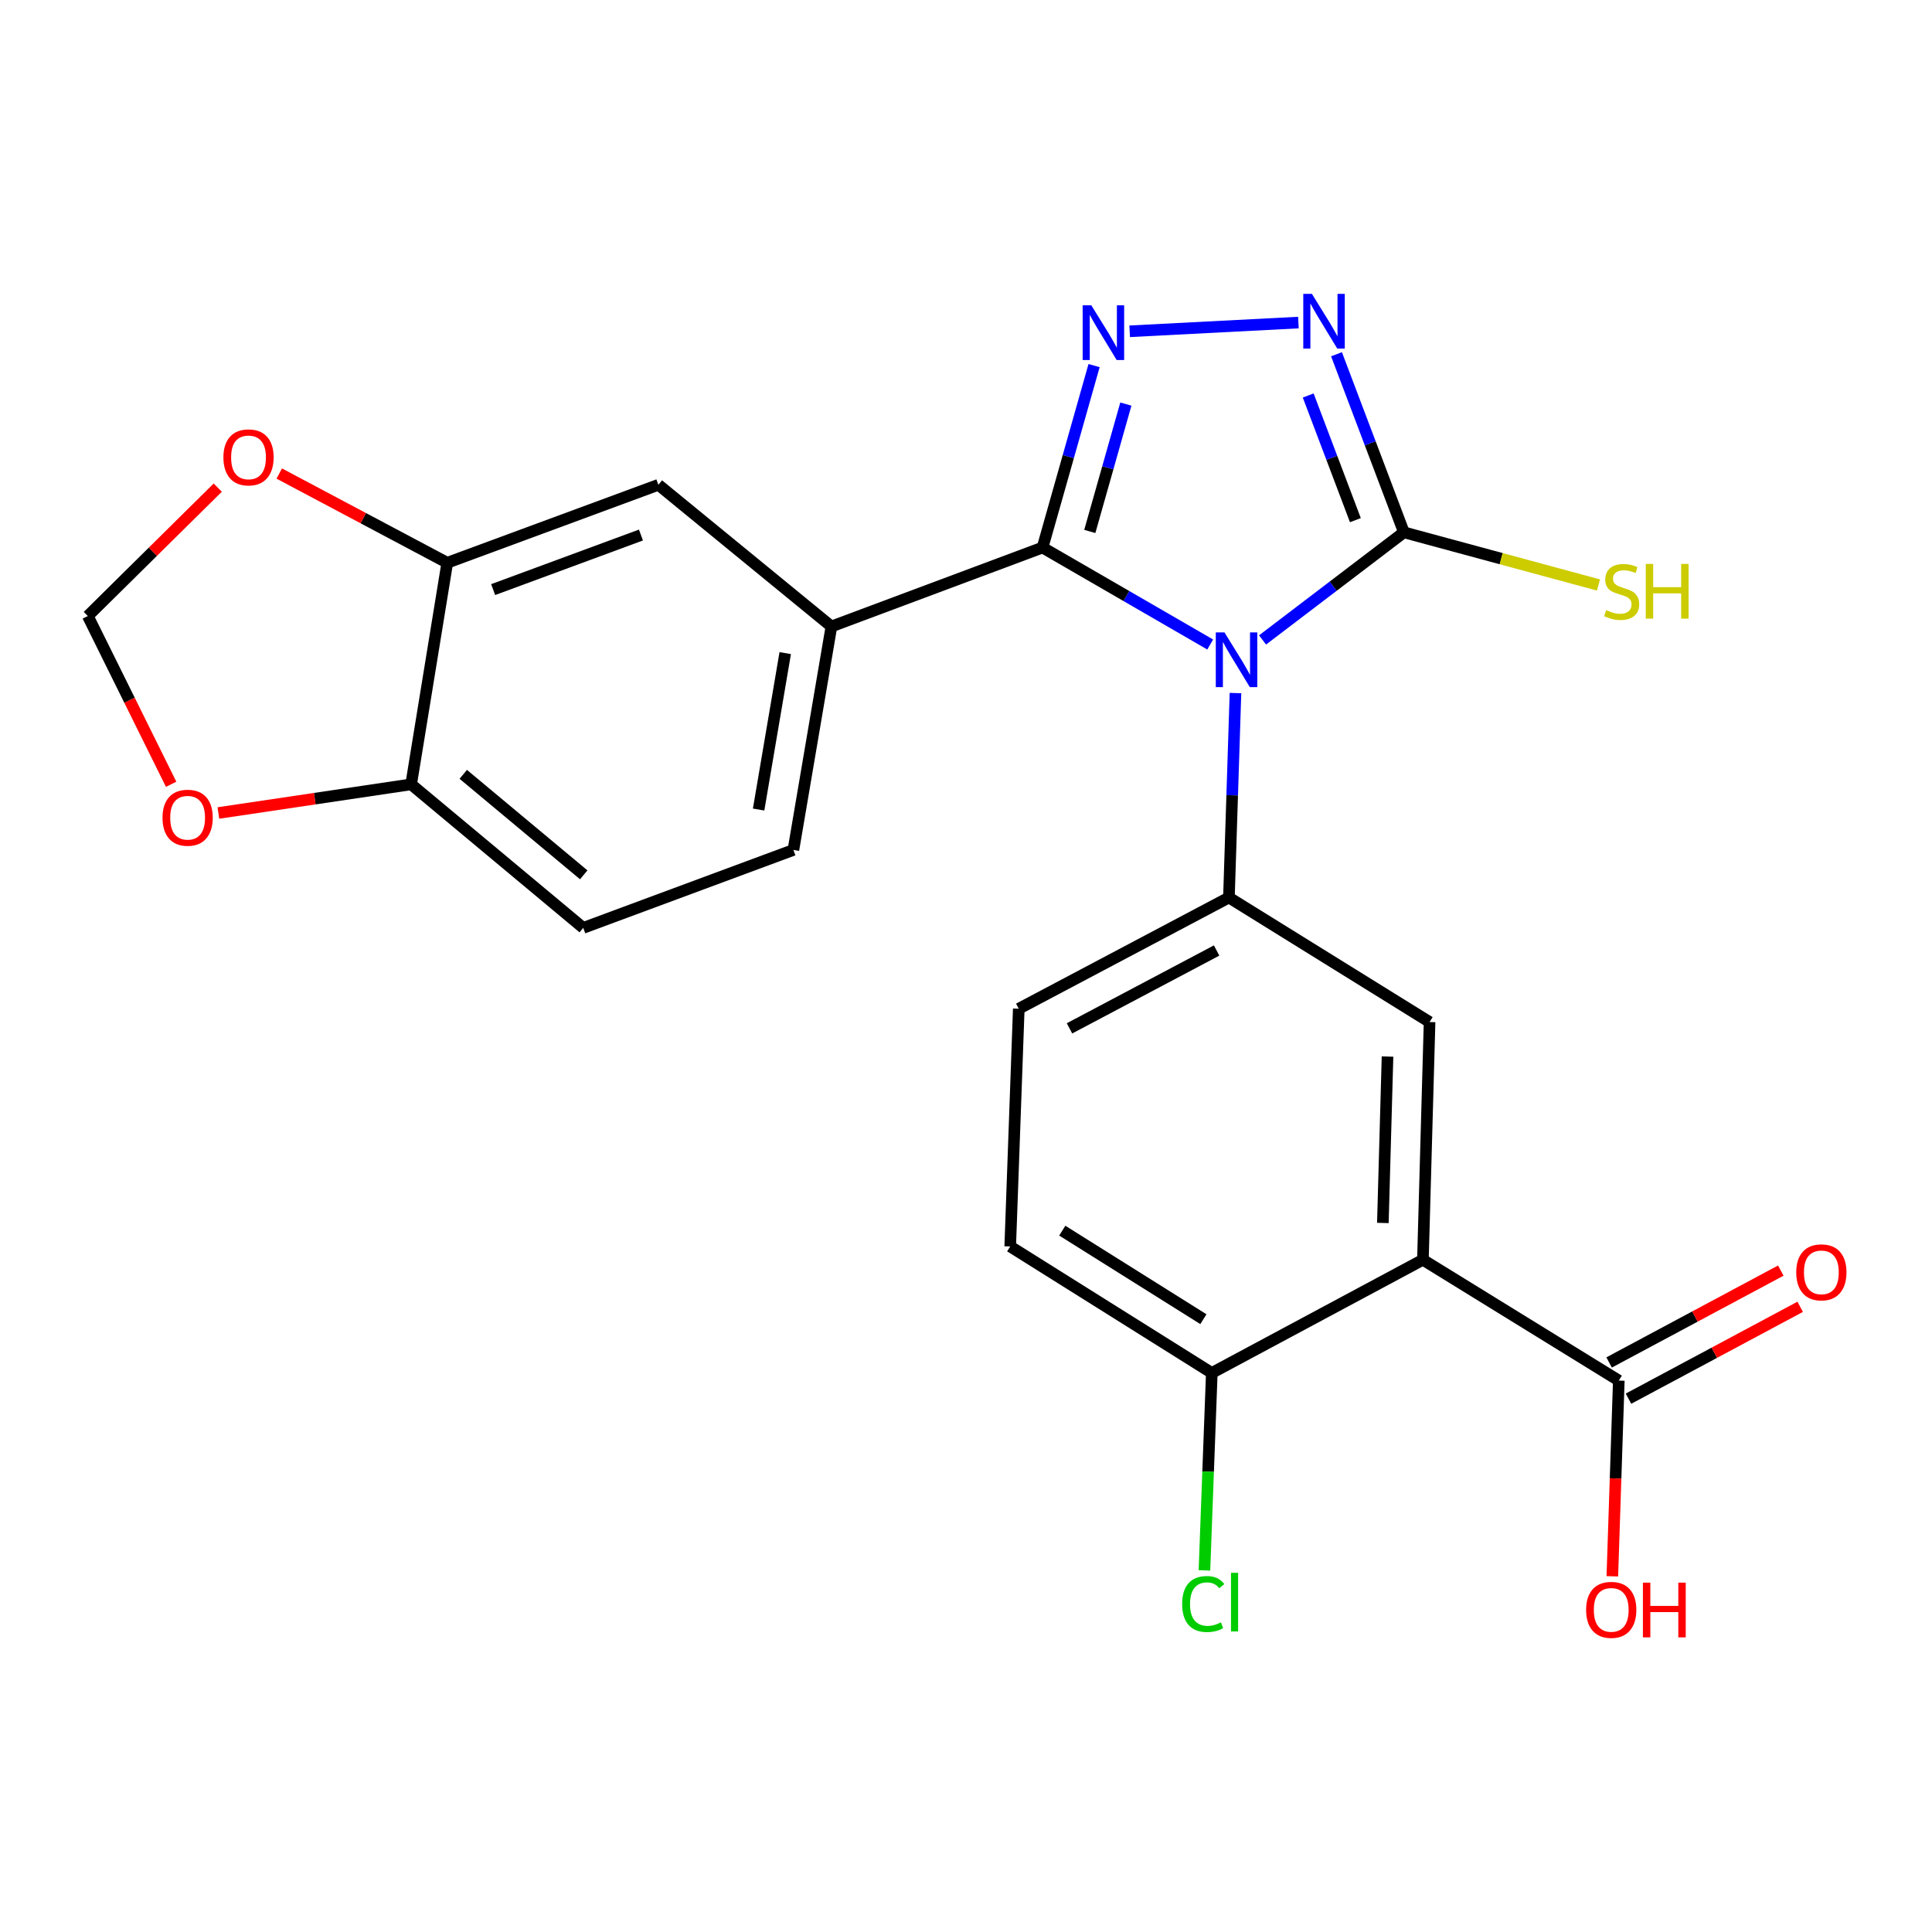 <?xml version='1.0' encoding='iso-8859-1'?>
<svg version='1.1' baseProfile='full'
              xmlns='http://www.w3.org/2000/svg'
                      xmlns:rdkit='http://www.rdkit.org/xml'
                      xmlns:xlink='http://www.w3.org/1999/xlink'
                  xml:space='preserve'
width='1000px' height='1000px' viewBox='0 0 1000 1000'>
<!-- END OF HEADER -->
<rect style='opacity:1.0;fill:#FFFFFF;stroke:none' width='1000' height='1000' x='0' y='0'> </rect>
<path class='bond-0' d='M 626.392,333.593 L 583.006,308.502' style='fill:none;fill-rule:evenodd;stroke:#0000FF;stroke-width:6px;stroke-linecap:butt;stroke-linejoin:miter;stroke-opacity:1' />
<path class='bond-0' d='M 583.006,308.502 L 539.621,283.41' style='fill:none;fill-rule:evenodd;stroke:#000000;stroke-width:6px;stroke-linecap:butt;stroke-linejoin:miter;stroke-opacity:1' />
<path class='bond-2' d='M 653.493,331.233 L 690.077,303.383' style='fill:none;fill-rule:evenodd;stroke:#0000FF;stroke-width:6px;stroke-linecap:butt;stroke-linejoin:miter;stroke-opacity:1' />
<path class='bond-2' d='M 690.077,303.383 L 726.66,275.533' style='fill:none;fill-rule:evenodd;stroke:#000000;stroke-width:6px;stroke-linecap:butt;stroke-linejoin:miter;stroke-opacity:1' />
<path class='bond-4' d='M 639.479,358.72 L 637.783,411.638' style='fill:none;fill-rule:evenodd;stroke:#0000FF;stroke-width:6px;stroke-linecap:butt;stroke-linejoin:miter;stroke-opacity:1' />
<path class='bond-4' d='M 637.783,411.638 L 636.087,464.556' style='fill:none;fill-rule:evenodd;stroke:#000000;stroke-width:6px;stroke-linecap:butt;stroke-linejoin:miter;stroke-opacity:1' />
<path class='bond-1' d='M 539.621,283.41 L 552.955,236.321' style='fill:none;fill-rule:evenodd;stroke:#000000;stroke-width:6px;stroke-linecap:butt;stroke-linejoin:miter;stroke-opacity:1' />
<path class='bond-1' d='M 552.955,236.321 L 566.29,189.231' style='fill:none;fill-rule:evenodd;stroke:#0000FF;stroke-width:6px;stroke-linecap:butt;stroke-linejoin:miter;stroke-opacity:1' />
<path class='bond-1' d='M 564.075,275.075 L 573.41,242.113' style='fill:none;fill-rule:evenodd;stroke:#000000;stroke-width:6px;stroke-linecap:butt;stroke-linejoin:miter;stroke-opacity:1' />
<path class='bond-1' d='M 573.41,242.113 L 582.744,209.15' style='fill:none;fill-rule:evenodd;stroke:#0000FF;stroke-width:6px;stroke-linecap:butt;stroke-linejoin:miter;stroke-opacity:1' />
<path class='bond-7' d='M 539.621,283.41 L 430.34,324.262' style='fill:none;fill-rule:evenodd;stroke:#000000;stroke-width:6px;stroke-linecap:butt;stroke-linejoin:miter;stroke-opacity:1' />
<path class='bond-24' d='M 584.717,171.478 L 672.054,166.961' style='fill:none;fill-rule:evenodd;stroke:#0000FF;stroke-width:6px;stroke-linecap:butt;stroke-linejoin:miter;stroke-opacity:1' />
<path class='bond-3' d='M 726.66,275.533 L 709.218,229.444' style='fill:none;fill-rule:evenodd;stroke:#000000;stroke-width:6px;stroke-linecap:butt;stroke-linejoin:miter;stroke-opacity:1' />
<path class='bond-3' d='M 709.218,229.444 L 691.776,183.356' style='fill:none;fill-rule:evenodd;stroke:#0000FF;stroke-width:6px;stroke-linecap:butt;stroke-linejoin:miter;stroke-opacity:1' />
<path class='bond-3' d='M 701.545,269.231 L 689.336,236.969' style='fill:none;fill-rule:evenodd;stroke:#000000;stroke-width:6px;stroke-linecap:butt;stroke-linejoin:miter;stroke-opacity:1' />
<path class='bond-3' d='M 689.336,236.969 L 677.126,204.707' style='fill:none;fill-rule:evenodd;stroke:#0000FF;stroke-width:6px;stroke-linecap:butt;stroke-linejoin:miter;stroke-opacity:1' />
<path class='bond-17' d='M 726.66,275.533 L 777.013,289.162' style='fill:none;fill-rule:evenodd;stroke:#000000;stroke-width:6px;stroke-linecap:butt;stroke-linejoin:miter;stroke-opacity:1' />
<path class='bond-17' d='M 777.013,289.162 L 827.367,302.791' style='fill:none;fill-rule:evenodd;stroke:#CCCC00;stroke-width:6px;stroke-linecap:butt;stroke-linejoin:miter;stroke-opacity:1' />
<path class='bond-6' d='M 636.087,464.556 L 739.947,529.005' style='fill:none;fill-rule:evenodd;stroke:#000000;stroke-width:6px;stroke-linecap:butt;stroke-linejoin:miter;stroke-opacity:1' />
<path class='bond-15' d='M 636.087,464.556 L 527.314,522.12' style='fill:none;fill-rule:evenodd;stroke:#000000;stroke-width:6px;stroke-linecap:butt;stroke-linejoin:miter;stroke-opacity:1' />
<path class='bond-15' d='M 629.715,491.98 L 553.574,532.275' style='fill:none;fill-rule:evenodd;stroke:#000000;stroke-width:6px;stroke-linecap:butt;stroke-linejoin:miter;stroke-opacity:1' />
<path class='bond-5' d='M 736.498,652.056 L 739.947,529.005' style='fill:none;fill-rule:evenodd;stroke:#000000;stroke-width:6px;stroke-linecap:butt;stroke-linejoin:miter;stroke-opacity:1' />
<path class='bond-5' d='M 715.765,633.003 L 718.179,546.867' style='fill:none;fill-rule:evenodd;stroke:#000000;stroke-width:6px;stroke-linecap:butt;stroke-linejoin:miter;stroke-opacity:1' />
<path class='bond-8' d='M 736.498,652.056 L 837.889,714.58' style='fill:none;fill-rule:evenodd;stroke:#000000;stroke-width:6px;stroke-linecap:butt;stroke-linejoin:miter;stroke-opacity:1' />
<path class='bond-25' d='M 736.498,652.056 L 627.229,710.635' style='fill:none;fill-rule:evenodd;stroke:#000000;stroke-width:6px;stroke-linecap:butt;stroke-linejoin:miter;stroke-opacity:1' />
<path class='bond-10' d='M 430.34,324.262 L 340.783,250.932' style='fill:none;fill-rule:evenodd;stroke:#000000;stroke-width:6px;stroke-linecap:butt;stroke-linejoin:miter;stroke-opacity:1' />
<path class='bond-18' d='M 430.34,324.262 L 410.664,439.932' style='fill:none;fill-rule:evenodd;stroke:#000000;stroke-width:6px;stroke-linecap:butt;stroke-linejoin:miter;stroke-opacity:1' />
<path class='bond-18' d='M 406.431,338.047 L 392.658,419.016' style='fill:none;fill-rule:evenodd;stroke:#000000;stroke-width:6px;stroke-linecap:butt;stroke-linejoin:miter;stroke-opacity:1' />
<path class='bond-19' d='M 842.904,723.952 L 887.338,700.176' style='fill:none;fill-rule:evenodd;stroke:#000000;stroke-width:6px;stroke-linecap:butt;stroke-linejoin:miter;stroke-opacity:1' />
<path class='bond-19' d='M 887.338,700.176 L 931.771,676.4' style='fill:none;fill-rule:evenodd;stroke:#FF0000;stroke-width:6px;stroke-linecap:butt;stroke-linejoin:miter;stroke-opacity:1' />
<path class='bond-19' d='M 832.875,705.208 L 877.308,681.432' style='fill:none;fill-rule:evenodd;stroke:#000000;stroke-width:6px;stroke-linecap:butt;stroke-linejoin:miter;stroke-opacity:1' />
<path class='bond-19' d='M 877.308,681.432 L 921.742,657.656' style='fill:none;fill-rule:evenodd;stroke:#FF0000;stroke-width:6px;stroke-linecap:butt;stroke-linejoin:miter;stroke-opacity:1' />
<path class='bond-22' d='M 837.889,714.58 L 836.215,765.236' style='fill:none;fill-rule:evenodd;stroke:#000000;stroke-width:6px;stroke-linecap:butt;stroke-linejoin:miter;stroke-opacity:1' />
<path class='bond-22' d='M 836.215,765.236 L 834.54,815.892' style='fill:none;fill-rule:evenodd;stroke:#FF0000;stroke-width:6px;stroke-linecap:butt;stroke-linejoin:miter;stroke-opacity:1' />
<path class='bond-9' d='M 231.502,291.288 L 340.783,250.932' style='fill:none;fill-rule:evenodd;stroke:#000000;stroke-width:6px;stroke-linecap:butt;stroke-linejoin:miter;stroke-opacity:1' />
<path class='bond-9' d='M 255.258,305.176 L 331.755,276.927' style='fill:none;fill-rule:evenodd;stroke:#000000;stroke-width:6px;stroke-linecap:butt;stroke-linejoin:miter;stroke-opacity:1' />
<path class='bond-12' d='M 231.502,291.288 L 212.806,405.977' style='fill:none;fill-rule:evenodd;stroke:#000000;stroke-width:6px;stroke-linecap:butt;stroke-linejoin:miter;stroke-opacity:1' />
<path class='bond-13' d='M 231.502,291.288 L 188.024,268.196' style='fill:none;fill-rule:evenodd;stroke:#000000;stroke-width:6px;stroke-linecap:butt;stroke-linejoin:miter;stroke-opacity:1' />
<path class='bond-13' d='M 188.024,268.196 L 144.546,245.104' style='fill:none;fill-rule:evenodd;stroke:#FF0000;stroke-width:6px;stroke-linecap:butt;stroke-linejoin:miter;stroke-opacity:1' />
<path class='bond-11' d='M 627.229,710.635 L 522.885,645.171' style='fill:none;fill-rule:evenodd;stroke:#000000;stroke-width:6px;stroke-linecap:butt;stroke-linejoin:miter;stroke-opacity:1' />
<path class='bond-11' d='M 622.876,682.808 L 549.835,636.983' style='fill:none;fill-rule:evenodd;stroke:#000000;stroke-width:6px;stroke-linecap:butt;stroke-linejoin:miter;stroke-opacity:1' />
<path class='bond-23' d='M 627.229,710.635 L 625.321,761.733' style='fill:none;fill-rule:evenodd;stroke:#000000;stroke-width:6px;stroke-linecap:butt;stroke-linejoin:miter;stroke-opacity:1' />
<path class='bond-23' d='M 625.321,761.733 L 623.414,812.83' style='fill:none;fill-rule:evenodd;stroke:#00CC00;stroke-width:6px;stroke-linecap:butt;stroke-linejoin:miter;stroke-opacity:1' />
<path class='bond-14' d='M 212.806,405.977 L 162.922,413.392' style='fill:none;fill-rule:evenodd;stroke:#000000;stroke-width:6px;stroke-linecap:butt;stroke-linejoin:miter;stroke-opacity:1' />
<path class='bond-14' d='M 162.922,413.392 L 113.037,420.806' style='fill:none;fill-rule:evenodd;stroke:#FF0000;stroke-width:6px;stroke-linecap:butt;stroke-linejoin:miter;stroke-opacity:1' />
<path class='bond-26' d='M 212.806,405.977 L 301.879,480.276' style='fill:none;fill-rule:evenodd;stroke:#000000;stroke-width:6px;stroke-linecap:butt;stroke-linejoin:miter;stroke-opacity:1' />
<path class='bond-26' d='M 239.784,400.797 L 302.136,452.806' style='fill:none;fill-rule:evenodd;stroke:#000000;stroke-width:6px;stroke-linecap:butt;stroke-linejoin:miter;stroke-opacity:1' />
<path class='bond-16' d='M 112.711,252.389 L 79.083,285.621' style='fill:none;fill-rule:evenodd;stroke:#FF0000;stroke-width:6px;stroke-linecap:butt;stroke-linejoin:miter;stroke-opacity:1' />
<path class='bond-16' d='M 79.083,285.621 L 45.455,318.853' style='fill:none;fill-rule:evenodd;stroke:#000000;stroke-width:6px;stroke-linecap:butt;stroke-linejoin:miter;stroke-opacity:1' />
<path class='bond-27' d='M 88.581,405.943 L 67.017,362.398' style='fill:none;fill-rule:evenodd;stroke:#FF0000;stroke-width:6px;stroke-linecap:butt;stroke-linejoin:miter;stroke-opacity:1' />
<path class='bond-27' d='M 67.017,362.398 L 45.455,318.853' style='fill:none;fill-rule:evenodd;stroke:#000000;stroke-width:6px;stroke-linecap:butt;stroke-linejoin:miter;stroke-opacity:1' />
<path class='bond-20' d='M 527.314,522.12 L 522.885,645.171' style='fill:none;fill-rule:evenodd;stroke:#000000;stroke-width:6px;stroke-linecap:butt;stroke-linejoin:miter;stroke-opacity:1' />
<path class='bond-21' d='M 410.664,439.932 L 301.879,480.276' style='fill:none;fill-rule:evenodd;stroke:#000000;stroke-width:6px;stroke-linecap:butt;stroke-linejoin:miter;stroke-opacity:1' />
<path  class='atom-0' d='M 633.772 327.321
L 643.052 342.321
Q 643.972 343.801, 645.452 346.481
Q 646.932 349.161, 647.012 349.321
L 647.012 327.321
L 650.772 327.321
L 650.772 355.641
L 646.892 355.641
L 636.932 339.241
Q 635.772 337.321, 634.532 335.121
Q 633.332 332.921, 632.972 332.241
L 632.972 355.641
L 629.292 355.641
L 629.292 327.321
L 633.772 327.321
' fill='#0000FF'/>
<path  class='atom-2' d='M 564.859 158.021
L 574.139 173.021
Q 575.059 174.501, 576.539 177.181
Q 578.019 179.861, 578.099 180.021
L 578.099 158.021
L 581.859 158.021
L 581.859 186.341
L 577.979 186.341
L 568.019 169.941
Q 566.859 168.021, 565.619 165.821
Q 564.419 163.621, 564.059 162.941
L 564.059 186.341
L 560.379 186.341
L 560.379 158.021
L 564.859 158.021
' fill='#0000FF'/>
<path  class='atom-4' d='M 679.052 152.116
L 688.332 167.116
Q 689.252 168.596, 690.732 171.276
Q 692.212 173.956, 692.292 174.116
L 692.292 152.116
L 696.052 152.116
L 696.052 180.436
L 692.172 180.436
L 682.212 164.036
Q 681.052 162.116, 679.812 159.916
Q 678.612 157.716, 678.252 157.036
L 678.252 180.436
L 674.572 180.436
L 674.572 152.116
L 679.052 152.116
' fill='#0000FF'/>
<path  class='atom-14' d='M 115.634 236.733
Q 115.634 229.933, 118.994 226.133
Q 122.354 222.333, 128.634 222.333
Q 134.914 222.333, 138.274 226.133
Q 141.634 229.933, 141.634 236.733
Q 141.634 243.613, 138.234 247.533
Q 134.834 251.413, 128.634 251.413
Q 122.394 251.413, 118.994 247.533
Q 115.634 243.653, 115.634 236.733
M 128.634 248.213
Q 132.954 248.213, 135.274 245.333
Q 137.634 242.413, 137.634 236.733
Q 137.634 231.173, 135.274 228.373
Q 132.954 225.533, 128.634 225.533
Q 124.314 225.533, 121.954 228.333
Q 119.634 231.133, 119.634 236.733
Q 119.634 242.453, 121.954 245.333
Q 124.314 248.213, 128.634 248.213
' fill='#FF0000'/>
<path  class='atom-15' d='M 84.113 423.253
Q 84.113 416.453, 87.473 412.653
Q 90.833 408.853, 97.113 408.853
Q 103.393 408.853, 106.753 412.653
Q 110.113 416.453, 110.113 423.253
Q 110.113 430.133, 106.713 434.053
Q 103.313 437.933, 97.113 437.933
Q 90.873 437.933, 87.473 434.053
Q 84.113 430.173, 84.113 423.253
M 97.113 434.733
Q 101.433 434.733, 103.753 431.853
Q 106.113 428.933, 106.113 423.253
Q 106.113 417.693, 103.753 414.893
Q 101.433 412.053, 97.113 412.053
Q 92.793 412.053, 90.433 414.853
Q 88.113 417.653, 88.113 423.253
Q 88.113 428.973, 90.433 431.853
Q 92.793 434.733, 97.113 434.733
' fill='#FF0000'/>
<path  class='atom-18' d='M 831.366 315.799
Q 831.686 315.919, 833.006 316.479
Q 834.326 317.039, 835.766 317.399
Q 837.246 317.719, 838.686 317.719
Q 841.366 317.719, 842.926 316.439
Q 844.486 315.119, 844.486 312.839
Q 844.486 311.279, 843.686 310.319
Q 842.926 309.359, 841.726 308.839
Q 840.526 308.319, 838.526 307.719
Q 836.006 306.959, 834.486 306.239
Q 833.006 305.519, 831.926 303.999
Q 830.886 302.479, 830.886 299.919
Q 830.886 296.359, 833.286 294.159
Q 835.726 291.959, 840.526 291.959
Q 843.806 291.959, 847.526 293.519
L 846.606 296.599
Q 843.206 295.199, 840.646 295.199
Q 837.886 295.199, 836.366 296.359
Q 834.846 297.479, 834.886 299.439
Q 834.886 300.959, 835.646 301.879
Q 836.446 302.799, 837.566 303.319
Q 838.726 303.839, 840.646 304.439
Q 843.206 305.239, 844.726 306.039
Q 846.246 306.839, 847.326 308.479
Q 848.446 310.079, 848.446 312.839
Q 848.446 316.759, 845.806 318.879
Q 843.206 320.959, 838.846 320.959
Q 836.326 320.959, 834.406 320.399
Q 832.526 319.879, 830.286 318.959
L 831.366 315.799
' fill='#CCCC00'/>
<path  class='atom-18' d='M 851.846 291.879
L 855.686 291.879
L 855.686 303.919
L 870.166 303.919
L 870.166 291.879
L 874.006 291.879
L 874.006 320.199
L 870.166 320.199
L 870.166 307.119
L 855.686 307.119
L 855.686 320.199
L 851.846 320.199
L 851.846 291.879
' fill='#CCCC00'/>
<path  class='atom-20' d='M 929.729 658.561
Q 929.729 651.761, 933.089 647.961
Q 936.449 644.161, 942.729 644.161
Q 949.009 644.161, 952.369 647.961
Q 955.729 651.761, 955.729 658.561
Q 955.729 665.441, 952.329 669.361
Q 948.929 673.241, 942.729 673.241
Q 936.489 673.241, 933.089 669.361
Q 929.729 665.481, 929.729 658.561
M 942.729 670.041
Q 947.049 670.041, 949.369 667.161
Q 951.729 664.241, 951.729 658.561
Q 951.729 653.001, 949.369 650.201
Q 947.049 647.361, 942.729 647.361
Q 938.409 647.361, 936.049 650.161
Q 933.729 652.961, 933.729 658.561
Q 933.729 664.281, 936.049 667.161
Q 938.409 670.041, 942.729 670.041
' fill='#FF0000'/>
<path  class='atom-23' d='M 820.968 833.259
Q 820.968 826.459, 824.328 822.659
Q 827.688 818.859, 833.968 818.859
Q 840.248 818.859, 843.608 822.659
Q 846.968 826.459, 846.968 833.259
Q 846.968 840.139, 843.568 844.059
Q 840.168 847.939, 833.968 847.939
Q 827.728 847.939, 824.328 844.059
Q 820.968 840.179, 820.968 833.259
M 833.968 844.739
Q 838.288 844.739, 840.608 841.859
Q 842.968 838.939, 842.968 833.259
Q 842.968 827.699, 840.608 824.899
Q 838.288 822.059, 833.968 822.059
Q 829.648 822.059, 827.288 824.859
Q 824.968 827.659, 824.968 833.259
Q 824.968 838.979, 827.288 841.859
Q 829.648 844.739, 833.968 844.739
' fill='#FF0000'/>
<path  class='atom-23' d='M 850.368 819.179
L 854.208 819.179
L 854.208 831.219
L 868.688 831.219
L 868.688 819.179
L 872.528 819.179
L 872.528 847.499
L 868.688 847.499
L 868.688 834.419
L 854.208 834.419
L 854.208 847.499
L 850.368 847.499
L 850.368 819.179
' fill='#FF0000'/>
<path  class='atom-24' d='M 611.88 830.238
Q 611.88 823.198, 615.16 819.518
Q 618.48 815.798, 624.76 815.798
Q 630.6 815.798, 633.72 819.918
L 631.08 822.078
Q 628.8 819.078, 624.76 819.078
Q 620.48 819.078, 618.2 821.958
Q 615.96 824.798, 615.96 830.238
Q 615.96 835.838, 618.28 838.718
Q 620.64 841.598, 625.2 841.598
Q 628.32 841.598, 631.96 839.718
L 633.08 842.718
Q 631.6 843.678, 629.36 844.238
Q 627.12 844.798, 624.64 844.798
Q 618.48 844.798, 615.16 841.038
Q 611.88 837.278, 611.88 830.238
' fill='#00CC00'/>
<path  class='atom-24' d='M 637.16 814.078
L 640.84 814.078
L 640.84 844.438
L 637.16 844.438
L 637.16 814.078
' fill='#00CC00'/>
</svg>
